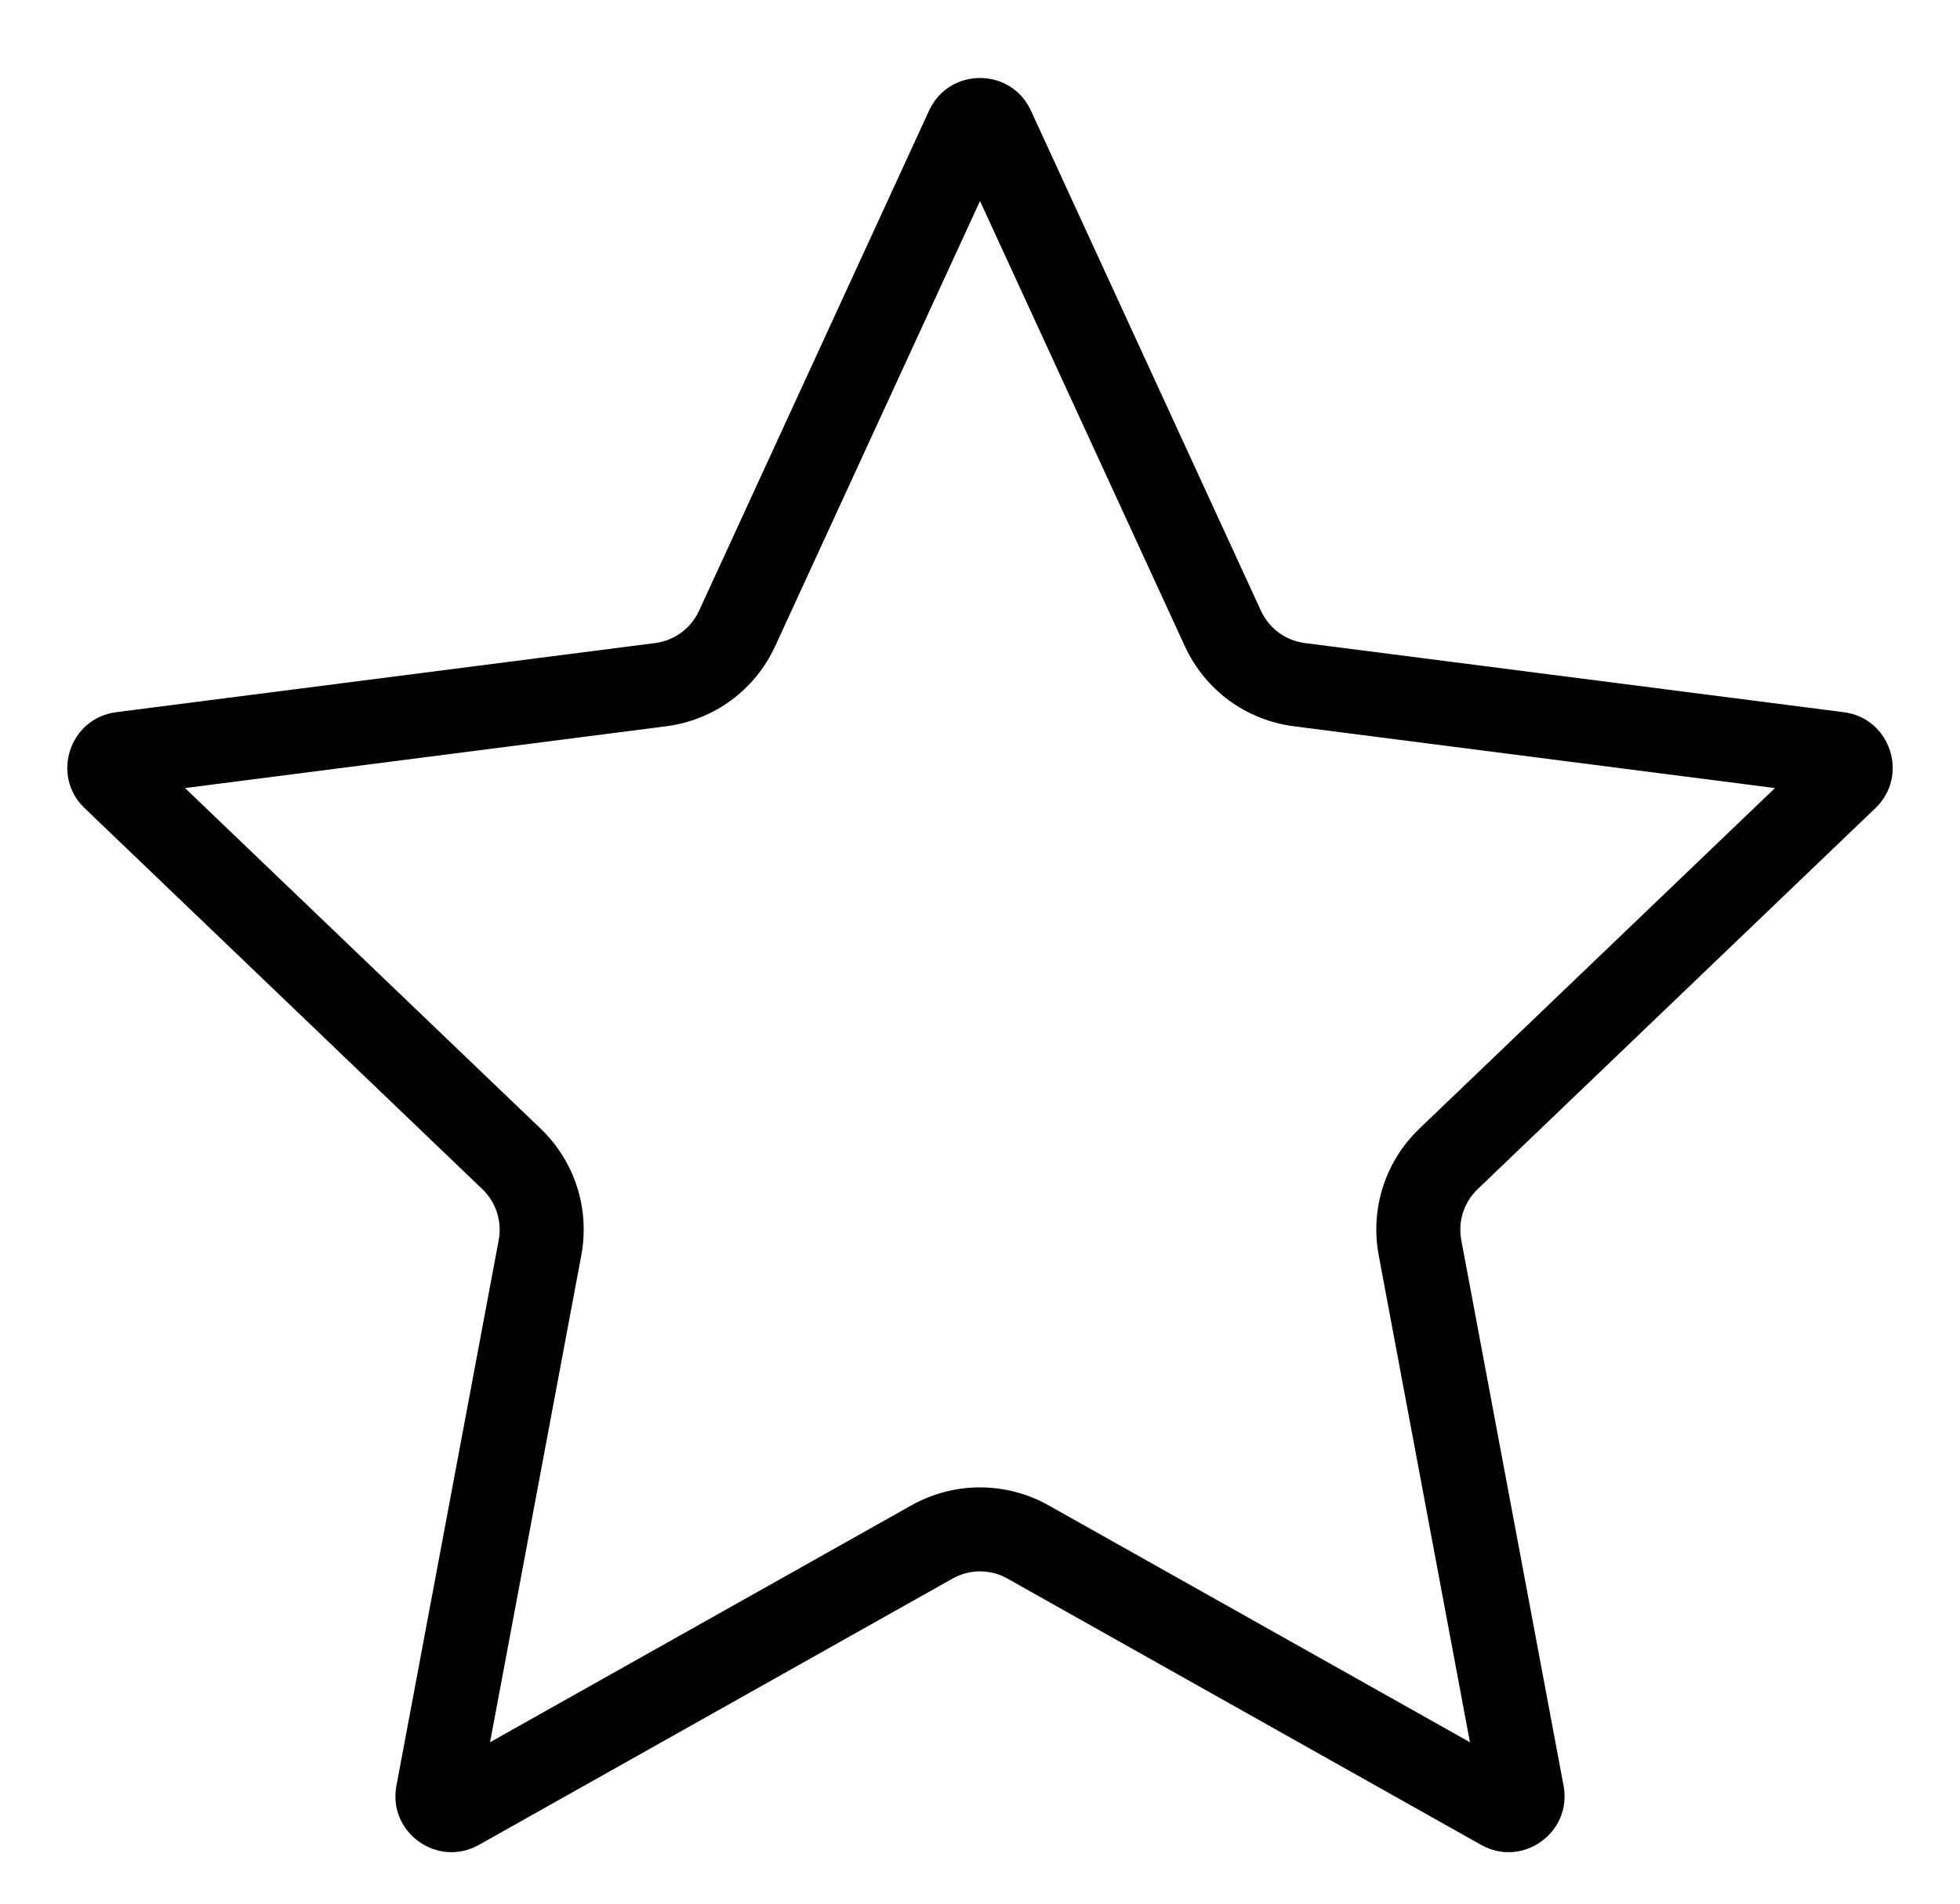 <svg xmlns="http://www.w3.org/2000/svg" width="35" height="34" viewBox="0 0 35 34"><g fill="none"><path d="M16.591,1.975a1,1,0,0,1,1.817,0l4.11,8.935a1,1,0,0,0,.781.574l9.625,1.236a1,1,0,0,1,.564,1.714l-7.1,6.805a1,1,0,0,0-.291.906l1.827,9.748a1,1,0,0,1-1.473,1.056L17.99,28.194a1,1,0,0,0-.98,0L8.552,32.95a1,1,0,0,1-1.473-1.056l1.827-9.748a1,1,0,0,0-.291-.906l-7.1-6.805a1,1,0,0,1,.564-1.714L11.7,11.485a1,1,0,0,0,.781-.574Z" stroke="none"/><path d="M 17.5 3.59 L 13.844 11.537 C 13.482 12.325 12.752 12.862 11.891 12.972 L 3.304 14.075 L 9.652 20.156 C 10.264 20.742 10.536 21.589 10.38 22.422 L 8.751 31.117 L 16.275 26.886 C 16.648 26.676 17.072 26.565 17.5 26.565 C 17.928 26.565 18.352 26.676 18.725 26.886 L 26.249 31.117 L 24.62 22.422 C 24.464 21.589 24.736 20.742 25.348 20.156 L 31.696 14.075 L 23.109 12.972 C 22.248 12.862 21.518 12.325 21.156 11.537 L 17.5 3.59 M 17.5 1.393 C 17.865 1.393 18.23 1.587 18.409 1.975 L 22.518 10.911 C 22.663 11.224 22.958 11.441 23.3 11.485 L 32.925 12.72 C 33.758 12.827 34.096 13.853 33.489 14.434 L 26.385 21.24 C 26.142 21.473 26.032 21.814 26.094 22.146 L 27.921 31.894 C 28.077 32.729 27.188 33.366 26.448 32.95 L 17.99 28.194 C 17.686 28.022 17.314 28.022 17.01 28.194 L 8.552 32.95 C 7.812 33.366 6.923 32.729 7.079 31.894 L 8.906 22.146 C 8.968 21.814 8.858 21.473 8.615 21.24 L 1.511 14.434 C 0.904 13.853 1.242 12.827 2.075 12.72 L 11.7 11.485 C 12.042 11.441 12.337 11.224 12.482 10.911 L 16.591 1.975 C 16.77 1.587 17.135 1.393 17.5 1.393 Z" stroke="none" fill="#000"/></g></svg>